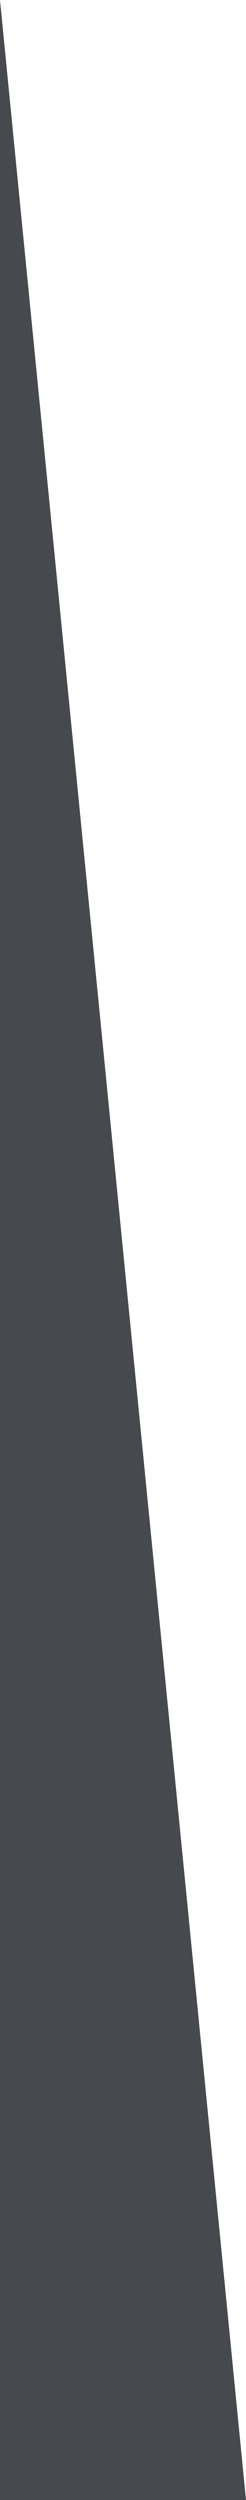 <?xml version="1.0" encoding="utf-8"?>
<!-- Generator: Adobe Illustrator 26.0.3, SVG Export Plug-In . SVG Version: 6.00 Build 0)  -->
<svg version="1.1" id="レイヤー_1" xmlns="http://www.w3.org/2000/svg" xmlns:xlink="http://www.w3.org/1999/xlink" x="0px"
	 y="0px" viewBox="0 0 60 608" style="enable-background:new 0 0 60 608;" xml:space="preserve">
<style type="text/css">
	.st0{fill:#46494D;}
</style>
<g>
	<polygon class="st0" points="0,608 60,608 0,0 	"/>
</g>
</svg>
